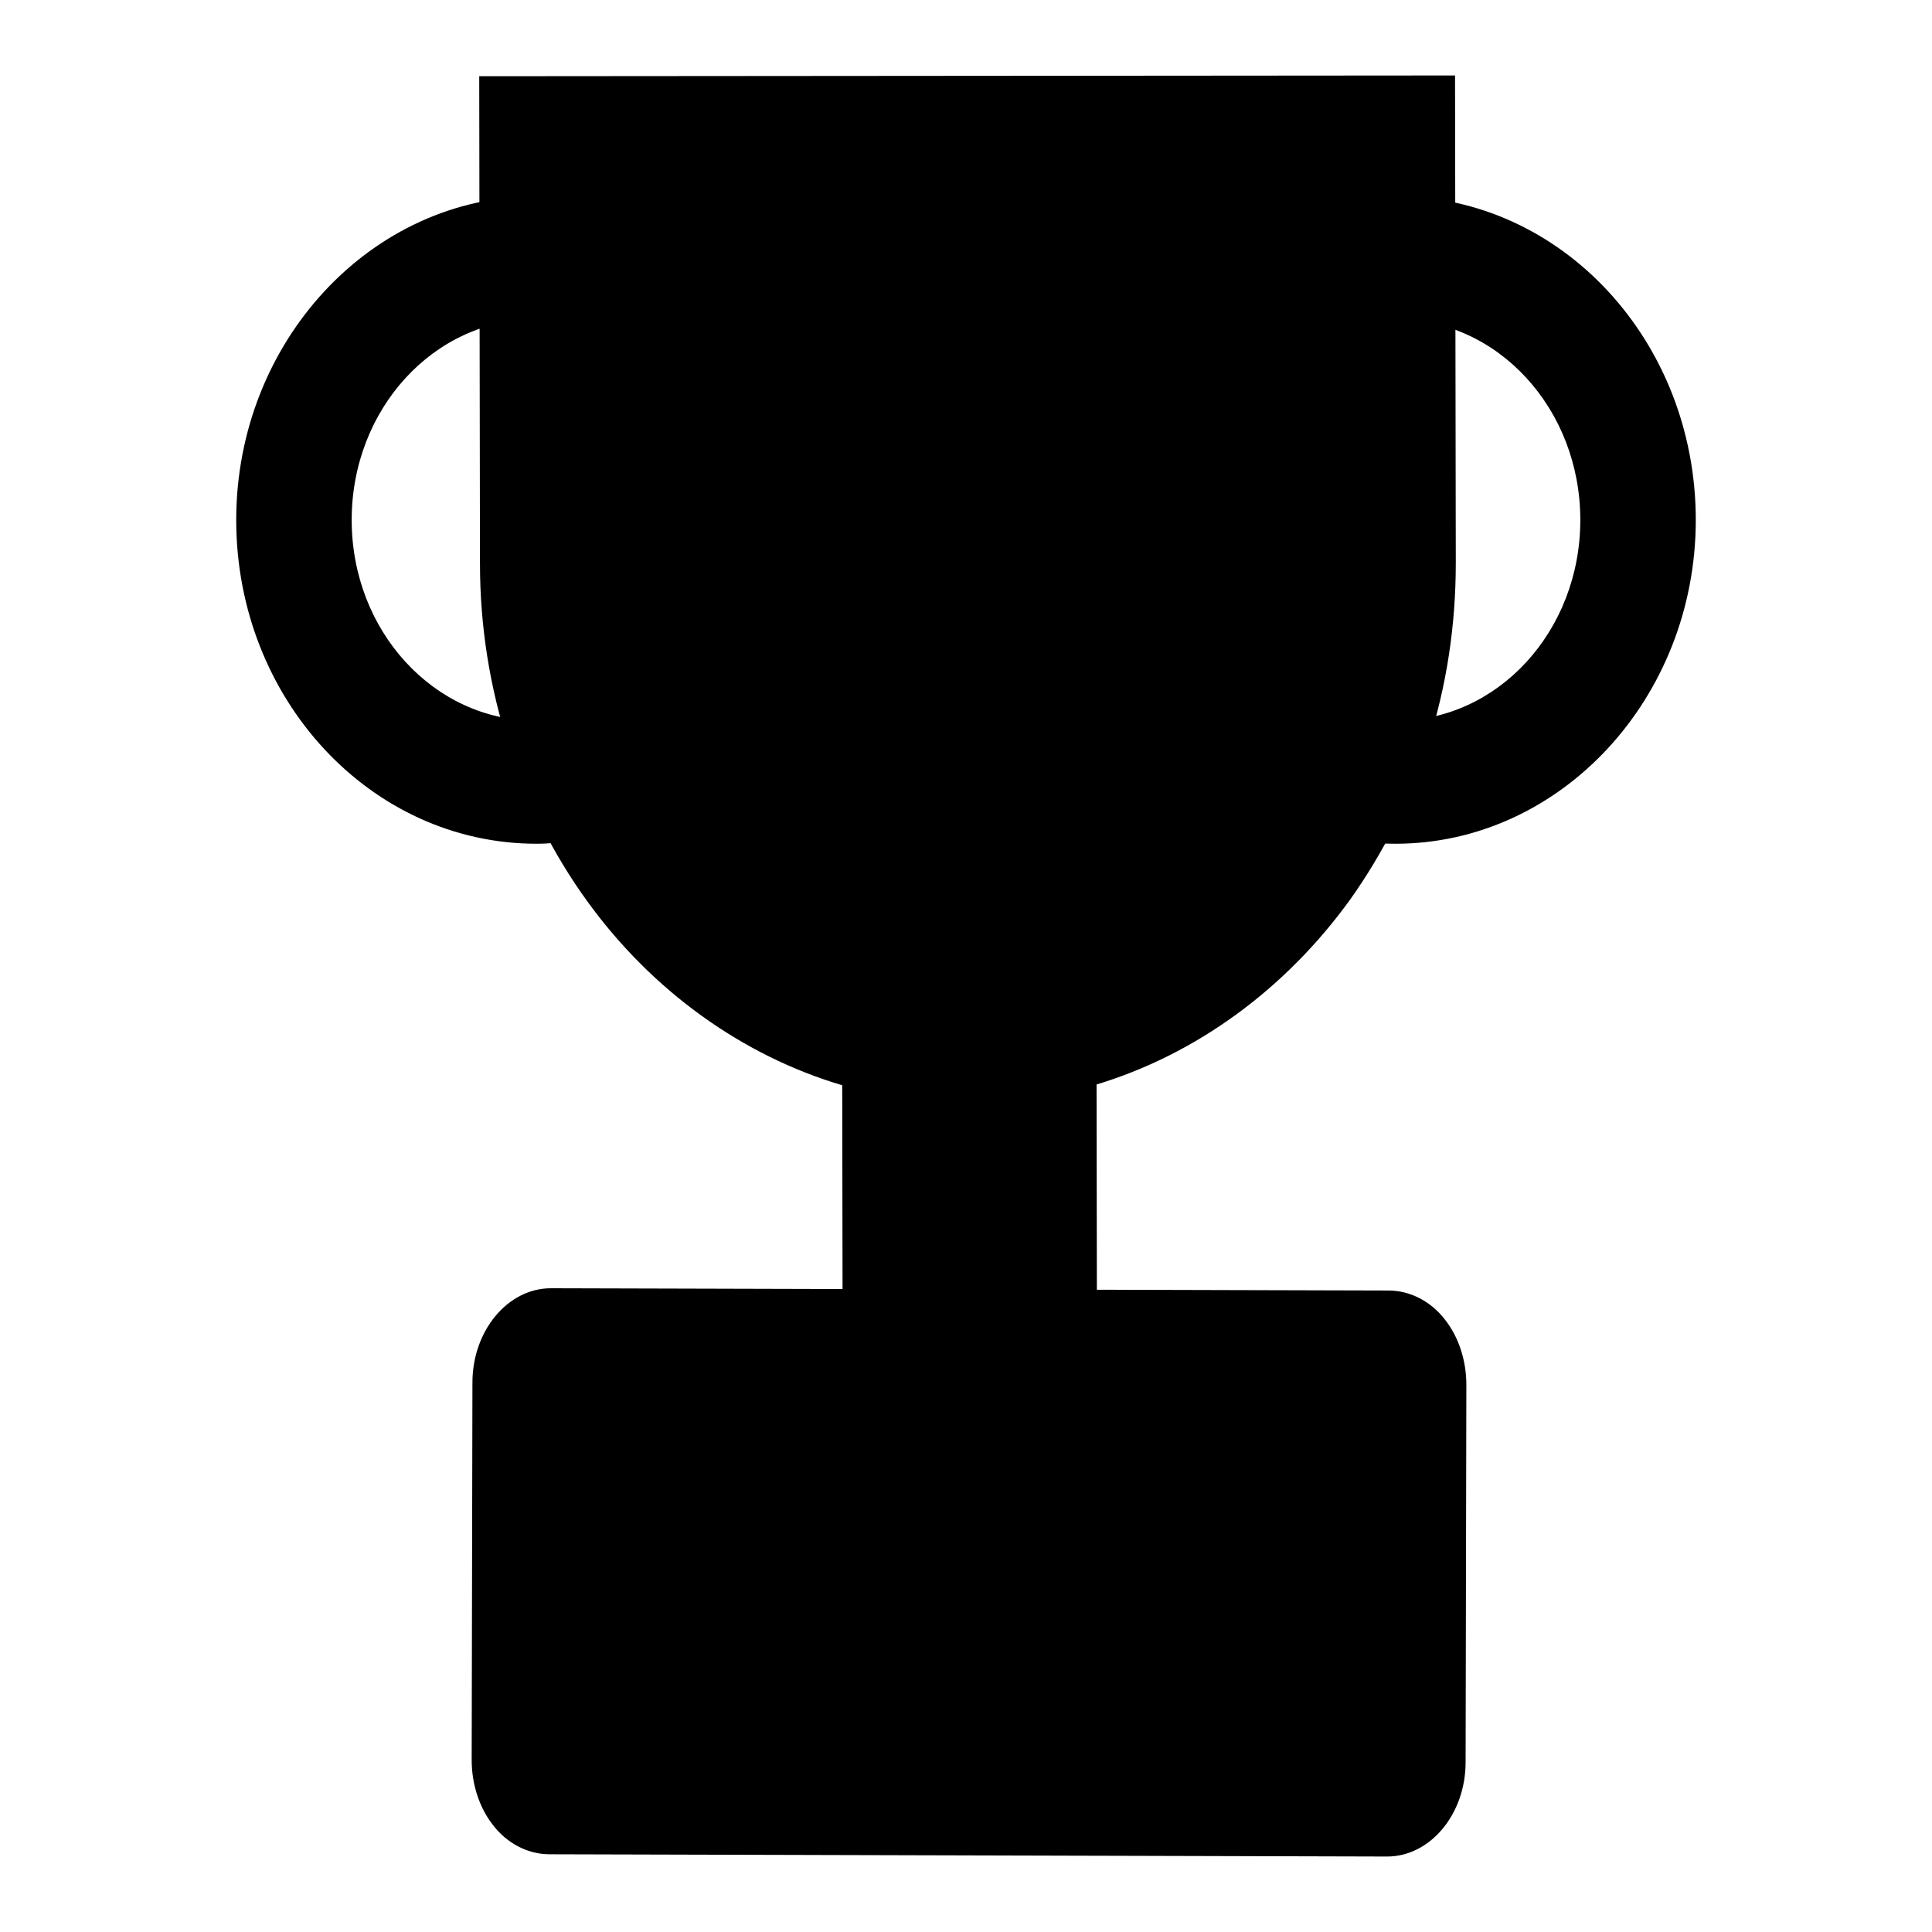 <?xml version="1.0" encoding="utf-8"?>
<!-- Svg Vector Icons : http://www.onlinewebfonts.com/icon -->
<!DOCTYPE svg PUBLIC "-//W3C//DTD SVG 1.1//EN" "http://www.w3.org/Graphics/SVG/1.1/DTD/svg11.dtd">
<svg version="1.1" xmlns="http://www.w3.org/2000/svg" xmlns:xlink="http://www.w3.org/1999/xlink" x="0px" y="0px" viewBox="0 0 256 256" enable-background="new 0 0 256 256" xml:space="preserve">
<g> <path fill="#000000" d="M71.1,28.7c1.7,0,3.3,0.1,4.9,0.4v11.1c-1.6-0.3-3.2-0.5-4.9-0.5c-14.9,0-27,13.1-27,29.2 c0,16.1,12.1,29.2,27,29.2c1.7,0,3.3-0.2,4.9-0.5v11.1c-1.6,0.2-3.2,0.4-4.9,0.4c-20.5,0-37.2-18-37.2-40.2 C33.9,46.7,50.6,28.7,71.1,28.7z"/> <path fill="#000000" d="M71.1,111.8c-22,0-39.8-19.2-39.8-42.9C31.3,45.3,49.2,26,71.1,26c1.7,0,3.5,0.1,5.2,0.4l2.2,0.3v16.6 l-3.1-0.6c-1.5-0.3-2.9-0.4-4.4-0.4c-13.5,0-24.4,11.9-24.4,26.6c0,14.7,10.9,26.6,24.4,26.6c1.4,0,2.9-0.1,4.4-0.4l3.1-0.6v16.6 l-2.2,0.3C74.6,111.6,72.8,111.8,71.1,111.8z M71.1,31.3c-19.1,0-34.6,16.9-34.6,37.6c0,20.7,15.5,37.6,34.6,37.6 c0.7,0,1.5,0,2.3-0.1v-5.8c-0.8,0.1-1.5,0.1-2.3,0.1c-16.3,0-29.6-14.3-29.6-31.8c0-17.6,13.3-31.8,29.6-31.8c0.7,0,1.5,0,2.3,0.1 v-5.8C72.7,31.3,71.9,31.3,71.1,31.3L71.1,31.3z"/> <path fill="#000000" d="M184.9,28.7c-1.7,0-3.3,0.1-4.9,0.4v11.1c1.6-0.3,3.2-0.5,4.9-0.5c14.9,0,27,13.1,27,29.2 c0,16.1-12.1,29.2-27,29.2c-1.7,0-3.3-0.2-4.9-0.5v11.1c1.6,0.2,3.2,0.4,4.9,0.4c20.5,0,37.2-18,37.2-40.2 C222.1,46.7,205.4,28.7,184.9,28.7L184.9,28.7z"/> <path fill="#000000" d="M184.9,111.8c-1.7,0-3.5-0.1-5.2-0.4l-2.2-0.3V94.5l3.1,0.6c1.5,0.3,2.9,0.4,4.4,0.4 c13.5,0,24.4-11.9,24.4-26.6c0-14.7-10.9-26.6-24.4-26.6c-1.4,0-2.9,0.1-4.4,0.4l-3.1,0.6V26.7l2.2-0.3c1.8-0.3,3.5-0.4,5.2-0.4 c22,0,39.8,19.2,39.8,42.9C224.7,92.5,206.8,111.8,184.9,111.8z M182.6,106.4c0.8,0.1,1.5,0.1,2.3,0.1c19.1,0,34.6-16.9,34.6-37.6 c0-20.7-15.5-37.6-34.6-37.6c-0.8,0-1.5,0-2.3,0.1v5.8c0.8-0.1,1.5-0.1,2.3-0.1c16.3,0,29.6,14.3,29.6,31.8 c0,17.6-13.3,31.8-29.6,31.8c-0.7,0-1.5,0-2.3-0.1V106.4L182.6,106.4z"/> <path fill="#000000" d="M66.2,12.7l0.1,62c0,32.7,20.5,60.1,48,67.1l0.1,64.4l28.3,0l-0.1-64.5c27.3-7.2,47.7-34.5,47.6-67.2 l-0.1-62L66.2,12.7z"/> <path fill="#000000" d="M111.7,208.9l-0.1-65.1c-13.2-3.9-25.2-12.5-33.8-24.4c-4.5-6.2-8-13.2-10.4-20.6 c-2.5-7.7-3.8-15.8-3.8-24.1l-0.1-64.6L192.8,10l0.1,64.6c0,8.2-1.2,16.3-3.7,24c-2.4,7.5-5.9,14.4-10.3,20.6 c-8.6,11.9-20.4,20.5-33.6,24.5l0.1,65.2L111.7,208.9L111.7,208.9z M68.8,15.3l0.1,59.4c0,31.1,19,57.7,46.1,64.6l2,0.5l0.1,63.9 l23.1,0l-0.1-63.9l2-0.5c26.9-7.1,45.7-33.7,45.7-64.6l-0.1-59.4L68.8,15.3z"/> <path fill="#000000" d="M191.6,233.5c0,5.5-3.5,9.9-7.8,9.9l-110.9-0.3c-4.3,0-7.7-4.5-7.7-9.9l0.1-50c0-5.5,3.5-9.9,7.8-9.9 l110.9,0.3c4.3,0,7.7,4.5,7.7,9.9L191.6,233.5z"/> <path fill="#000000" d="M183.8,246L183.8,246l-111-0.3c-2.8,0-5.6-1.4-7.5-3.9c-1.8-2.3-2.8-5.4-2.8-8.6l0.1-50 c0-6.9,4.7-12.5,10.4-12.5h0L184,171c2.8,0,5.6,1.4,7.5,3.9c1.8,2.3,2.8,5.4,2.8,8.6l-0.1,50C194.2,240.4,189.5,246,183.8,246 L183.8,246z M73,175.9c-2.8,0-5.1,3.3-5.1,7.3l-0.1,50c0,2,0.6,4,1.7,5.4c1,1.2,2.2,1.9,3.4,1.9l110.9,0.3l0,2.6v-2.6 c2.8,0,5.1-3.3,5.1-7.3l0.1-50c0-2-0.6-4-1.7-5.4c-1-1.2-2.2-1.9-3.4-1.9L73,175.9z M169.2,111.2c-1,0-1.8-0.8-1.8-1.8 c0-0.3,0.1-0.7,0.3-1l0.3-0.5c3.4-5.1,8.6-12.9,10-26.5c1.7-17.4,1-45.7,1-46c0-1,0.7-1.8,1.7-1.8l0,0c1,0,1.8,0.7,1.8,1.7 c0,0.3,0.8,28.9-1,46.5c-1.4,14.5-7.2,23-10.6,28.1l-0.3,0.5C170.3,110.9,169.8,111.2,169.2,111.2z M88.4,118.6 c-0.5,0-1-0.2-1.4-0.7c-0.4-0.5-9-11.1-12.1-22.1C71,82.4,72,69.1,72.1,68.6c0.1-1,0.9-1.7,1.9-1.6c1,0.1,1.7,0.9,1.6,1.9 c0,0.1-1,13.2,2.7,26c3,10.3,11.4,20.8,11.5,20.9c0.6,0.8,0.5,1.9-0.3,2.5C89.2,118.5,88.8,118.6,88.4,118.6z"/> <path fill="#000000" d="M87.9,172l3.9,3.5l-24.7,27.9l-3.9-3.5L87.9,172z M106.6,172.5l3.9,3.5L68,223.4l-3.9-3.5L106.6,172.5z  M128.7,170.8l3.9,3.5L70.8,243l-3.9-3.5L128.7,170.8z M146.9,171.5l4,3.4L91.2,245l-4-3.4L146.9,171.5z M165.8,171.5l4,3.4 L110.2,245l-4-3.4L165.8,171.5z"/> <path fill="#000000" d="M184.7,171.5l4,3.4L129.1,245l-4-3.4L184.7,171.5z"/> <path fill="#000000" d="M189.8,188.8l4,3.4l-45,52.5l-4-3.4L189.8,188.8z"/> <path fill="#000000" d="M189.1,210.8l4,3.3l-24.8,30.2l-4-3.3L189.1,210.8z"/> <path fill="#000000" d="M172.2,223.9c0,3.1-2.4,5.7-5.4,5.7l-77.6-0.2c-3,0-5.4-2.6-5.4-5.7l0.1-28.6c0-3.1,2.4-5.7,5.4-5.7 l77.6,0.2c3,0,5.4,2.6,5.4,5.7L172.2,223.9L172.2,223.9z"/> <path fill="#000000" d="M166.8,232.2L166.8,232.2L89.2,232c-2.2,0-4.2-0.9-5.7-2.5c-1.5-1.6-2.3-3.6-2.3-5.8l0.1-28.6 c0-4.6,3.6-8.3,8-8.3l77.6,0.2c4.4,0,8,3.7,8,8.3l-0.1,28.6C174.8,228.5,171.2,232.2,166.8,232.2L166.8,232.2z M89.3,192 c-1.5,0-2.8,1.4-2.8,3.1l-0.1,28.6c0,0.8,0.3,1.6,0.9,2.2c0.5,0.5,1.2,0.9,1.9,0.9l77.6,0.2l0,2.6V227c1.5,0,2.8-1.4,2.8-3.1 l0.1-28.6c0-1.7-1.2-3.1-2.8-3.1L89.3,192z"/></g>
</svg>